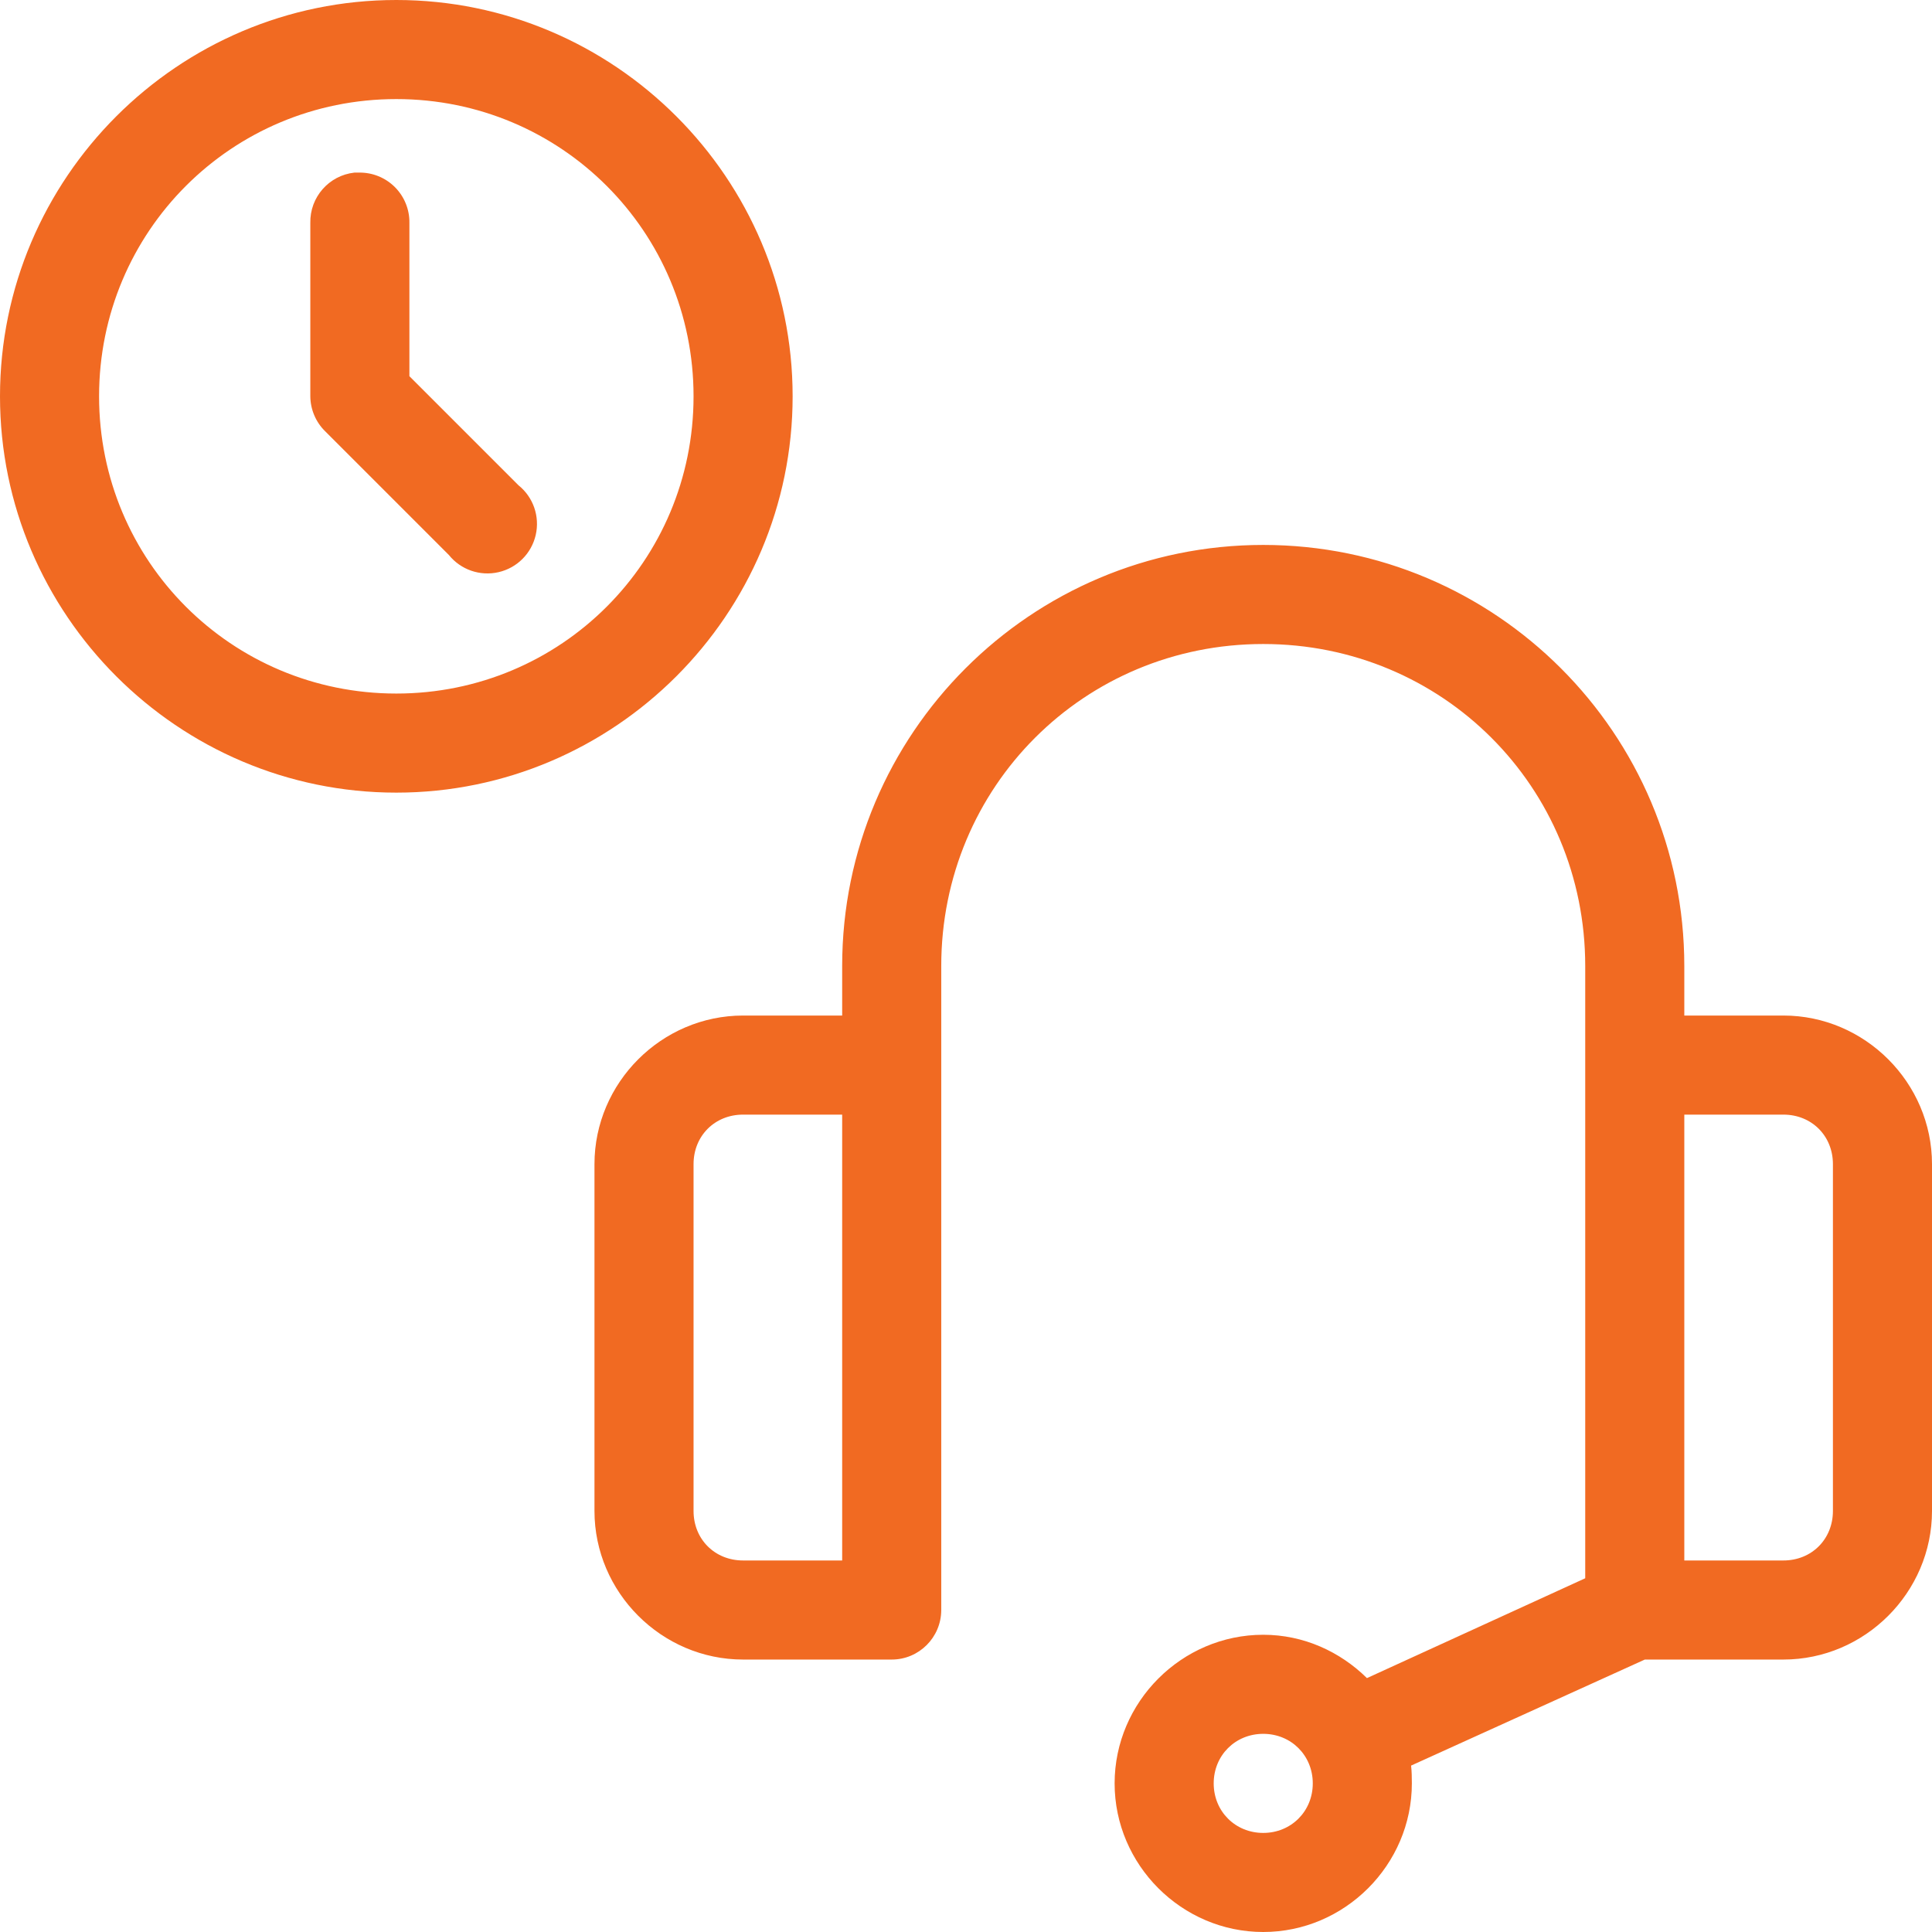 <?xml version="1.0" encoding="UTF-8"?> <svg xmlns="http://www.w3.org/2000/svg" xmlns:xlink="http://www.w3.org/1999/xlink" width="53px" height="53px" viewBox="0 0 53 53" version="1.1"><title>We Are Customer Driven</title><g id="Designs" stroke="none" stroke-width="1" fill="none" fill-rule="evenodd"><g id="About" transform="translate(-784, -1944)" fill="#F16A22" fill-rule="nonzero"><g id="noun_support_1058618" transform="translate(784, 1944)"><path d="M10.872,0 C4.884,0 0,4.884 0,10.872 C0,16.86 4.884,21.744 10.872,21.744 C16.86,21.744 21.744,16.86 21.744,10.872 C21.744,4.884 16.86,0 10.872,0 Z M10.872,2.718 C15.391,2.718 19.026,6.352 19.026,10.872 C19.026,15.391 15.391,19.026 10.872,19.026 C6.352,19.026 2.718,15.391 2.718,10.872 C2.718,6.352 6.352,2.718 10.872,2.718 Z M9.723,4.735 C9.023,4.812 8.498,5.411 8.513,6.115 L8.513,10.872 C8.516,11.231 8.661,11.575 8.916,11.827 L12.314,15.225 C12.64,15.63 13.169,15.813 13.677,15.696 C14.184,15.58 14.58,15.184 14.696,14.677 C14.813,14.169 14.63,13.64 14.225,13.314 L11.231,10.32 L11.231,6.115 C11.237,5.748 11.093,5.393 10.833,5.133 C10.573,4.873 10.218,4.729 9.851,4.735 C9.808,4.733 9.766,4.733 9.723,4.735 L9.723,4.735 Z M34.654,14.949 C28.278,14.949 23.103,20.124 23.103,26.5 L23.103,27.859 L20.385,27.859 C18.15,27.859 16.308,29.701 16.308,31.936 L16.308,41.449 C16.308,43.684 18.15,45.526 20.385,45.526 L24.462,45.526 C25.212,45.526 25.82,44.917 25.821,44.167 L25.821,26.5 C25.821,21.583 29.737,17.667 34.654,17.667 C39.571,17.667 43.487,21.583 43.487,26.5 L43.487,43.296 L37.499,46.035 C36.761,45.308 35.761,44.846 34.654,44.846 C32.418,44.846 30.577,46.688 30.577,48.923 C30.577,51.159 32.418,53 34.654,53 C36.889,53 38.731,51.159 38.731,48.923 C38.731,48.761 38.728,48.592 38.71,48.435 L45.122,45.526 L48.923,45.526 C51.158,45.526 53,43.684 53,41.449 L53,31.936 C53,29.701 51.158,27.859 48.923,27.859 L46.205,27.859 L46.205,26.5 C46.205,20.124 41.03,14.949 34.654,14.949 Z M20.385,30.577 L23.103,30.577 L23.103,42.808 L20.385,42.808 C19.608,42.808 19.026,42.225 19.026,41.449 L19.026,31.936 C19.026,31.16 19.608,30.577 20.385,30.577 Z M46.205,30.577 L48.923,30.577 C49.699,30.577 50.282,31.16 50.282,31.936 L50.282,41.449 C50.282,42.225 49.699,42.808 48.923,42.808 L46.205,42.808 L46.205,30.577 Z M34.654,47.564 C35.42,47.564 36.013,48.156 36.013,48.923 C36.013,49.69 35.42,50.282 34.654,50.282 C33.887,50.282 33.295,49.69 33.295,48.923 C33.295,48.156 33.887,47.564 34.654,47.564 Z" id="Shape"></path></g></g></g></svg> 